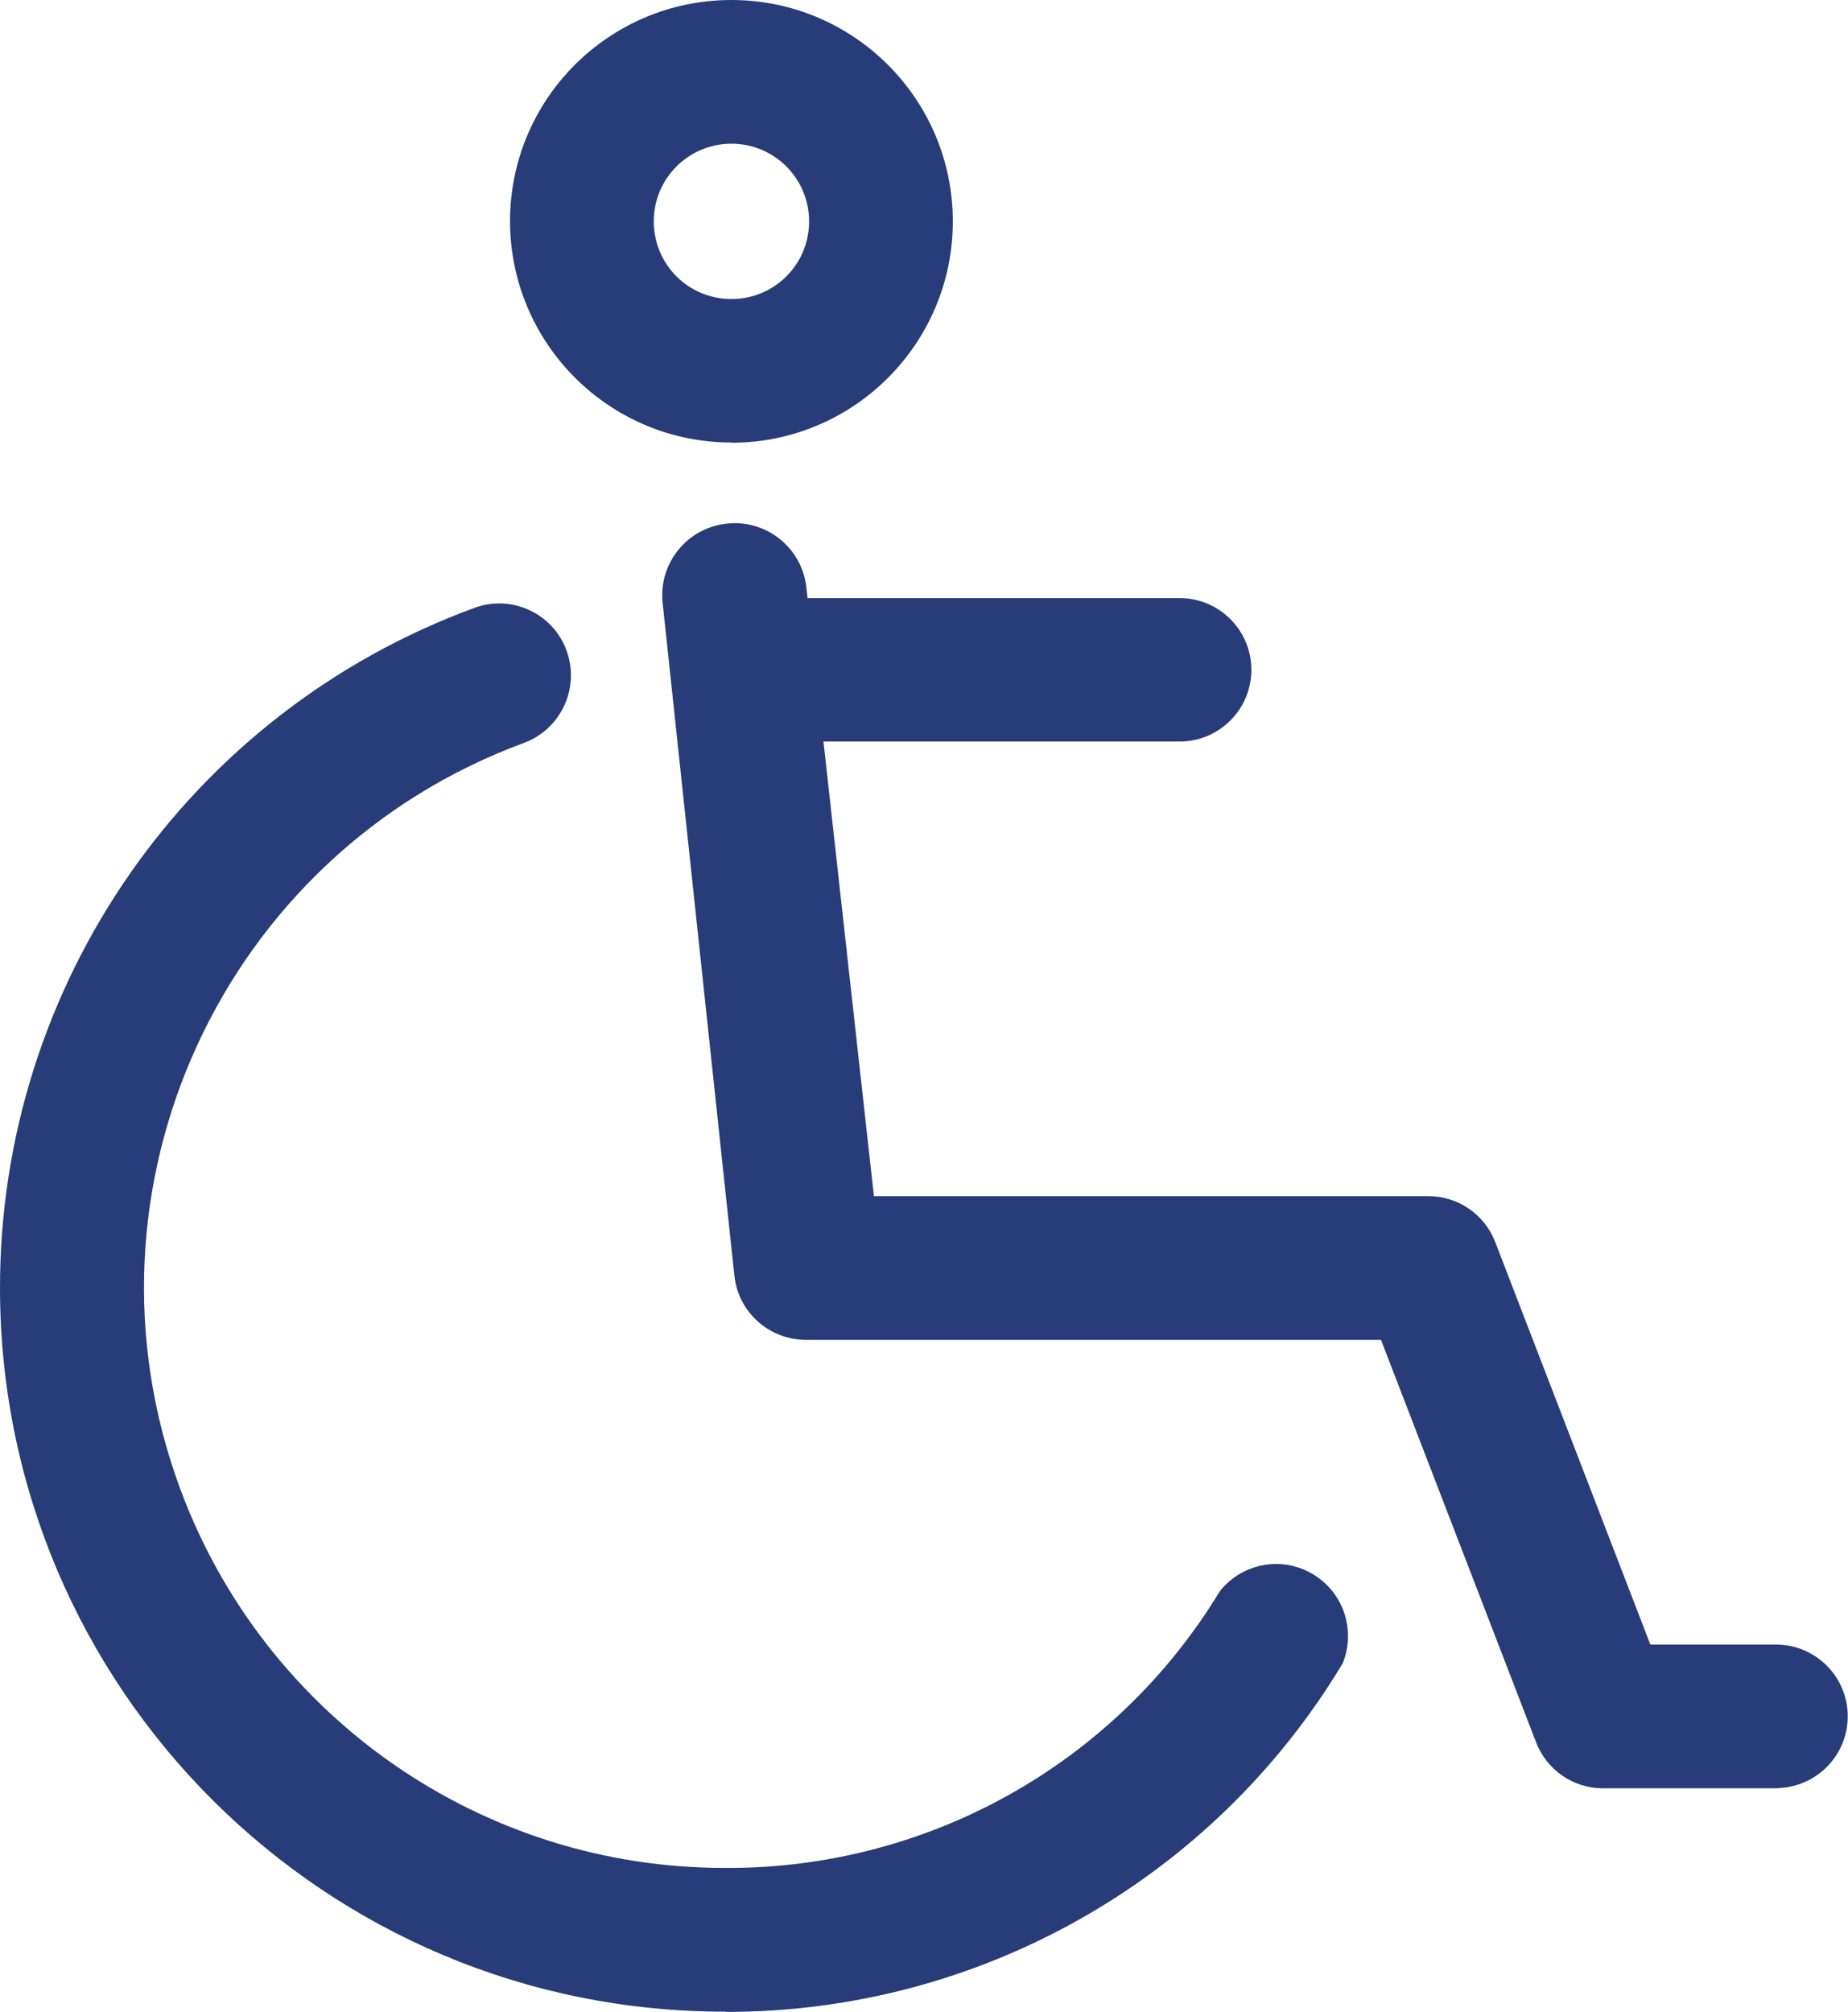 <svg viewBox="0 0 74.71 81.33" xmlns="http://www.w3.org/2000/svg"><g fill="#273c78"><path d="m29.57 17.89c-4.94 0-8.95-4.01-8.95-8.95s4.01-8.94 8.95-8.94 8.95 4.01 8.95 8.95-4.01 8.95-8.95 8.95zm0-12.08c-1.73 0-3.14 1.4-3.14 3.14s1.4 3.14 3.14 3.14 3.14-1.4 3.14-3.14c0-1.73-1.4-3.14-3.14-3.14z"/><path d="m71.86 72.3h-7.06c-1.2 0-2.27-.74-2.7-1.86l-6.27-16.27h-23.24c-1.49 0-2.74-1.11-2.9-2.59l-2.9-27.19c-.18-1.6.98-3.05 2.59-3.22 1.6-.18 3.05.98 3.22 2.59l2.73 24.6h22.42c1.2 0 2.27.74 2.7 1.86l6.27 16.27h5.08c1.6 0 2.9 1.3 2.9 2.9s-1.3 2.9-2.9 2.9h.06z"/><path d="m47.69 29.98h-15.1c-1.6 0-2.9-1.3-2.9-2.9s1.3-2.9 2.9-2.9h15.1c1.6 0 2.9 1.3 2.9 2.9s-1.3 2.9-2.9 2.9z"/><path d="m29.34 81.33c-16.18.03-29.31-13.05-29.34-29.22-.02-12.29 7.63-23.29 19.17-27.53 1.5-.56 3.18.21 3.73 1.71 0 .01 0 .02.01.03.54 1.51-.24 3.17-1.74 3.72-12.16 4.49-18.38 17.99-13.89 30.14 3.41 9.23 12.21 15.36 22.05 15.34 8.16.04 15.75-4.2 19.98-11.18.99-1.26 2.82-1.48 4.08-.48 1.02.8 1.38 2.19.89 3.39-5.26 8.76-14.74 14.11-24.95 14.09z"/></g></svg>